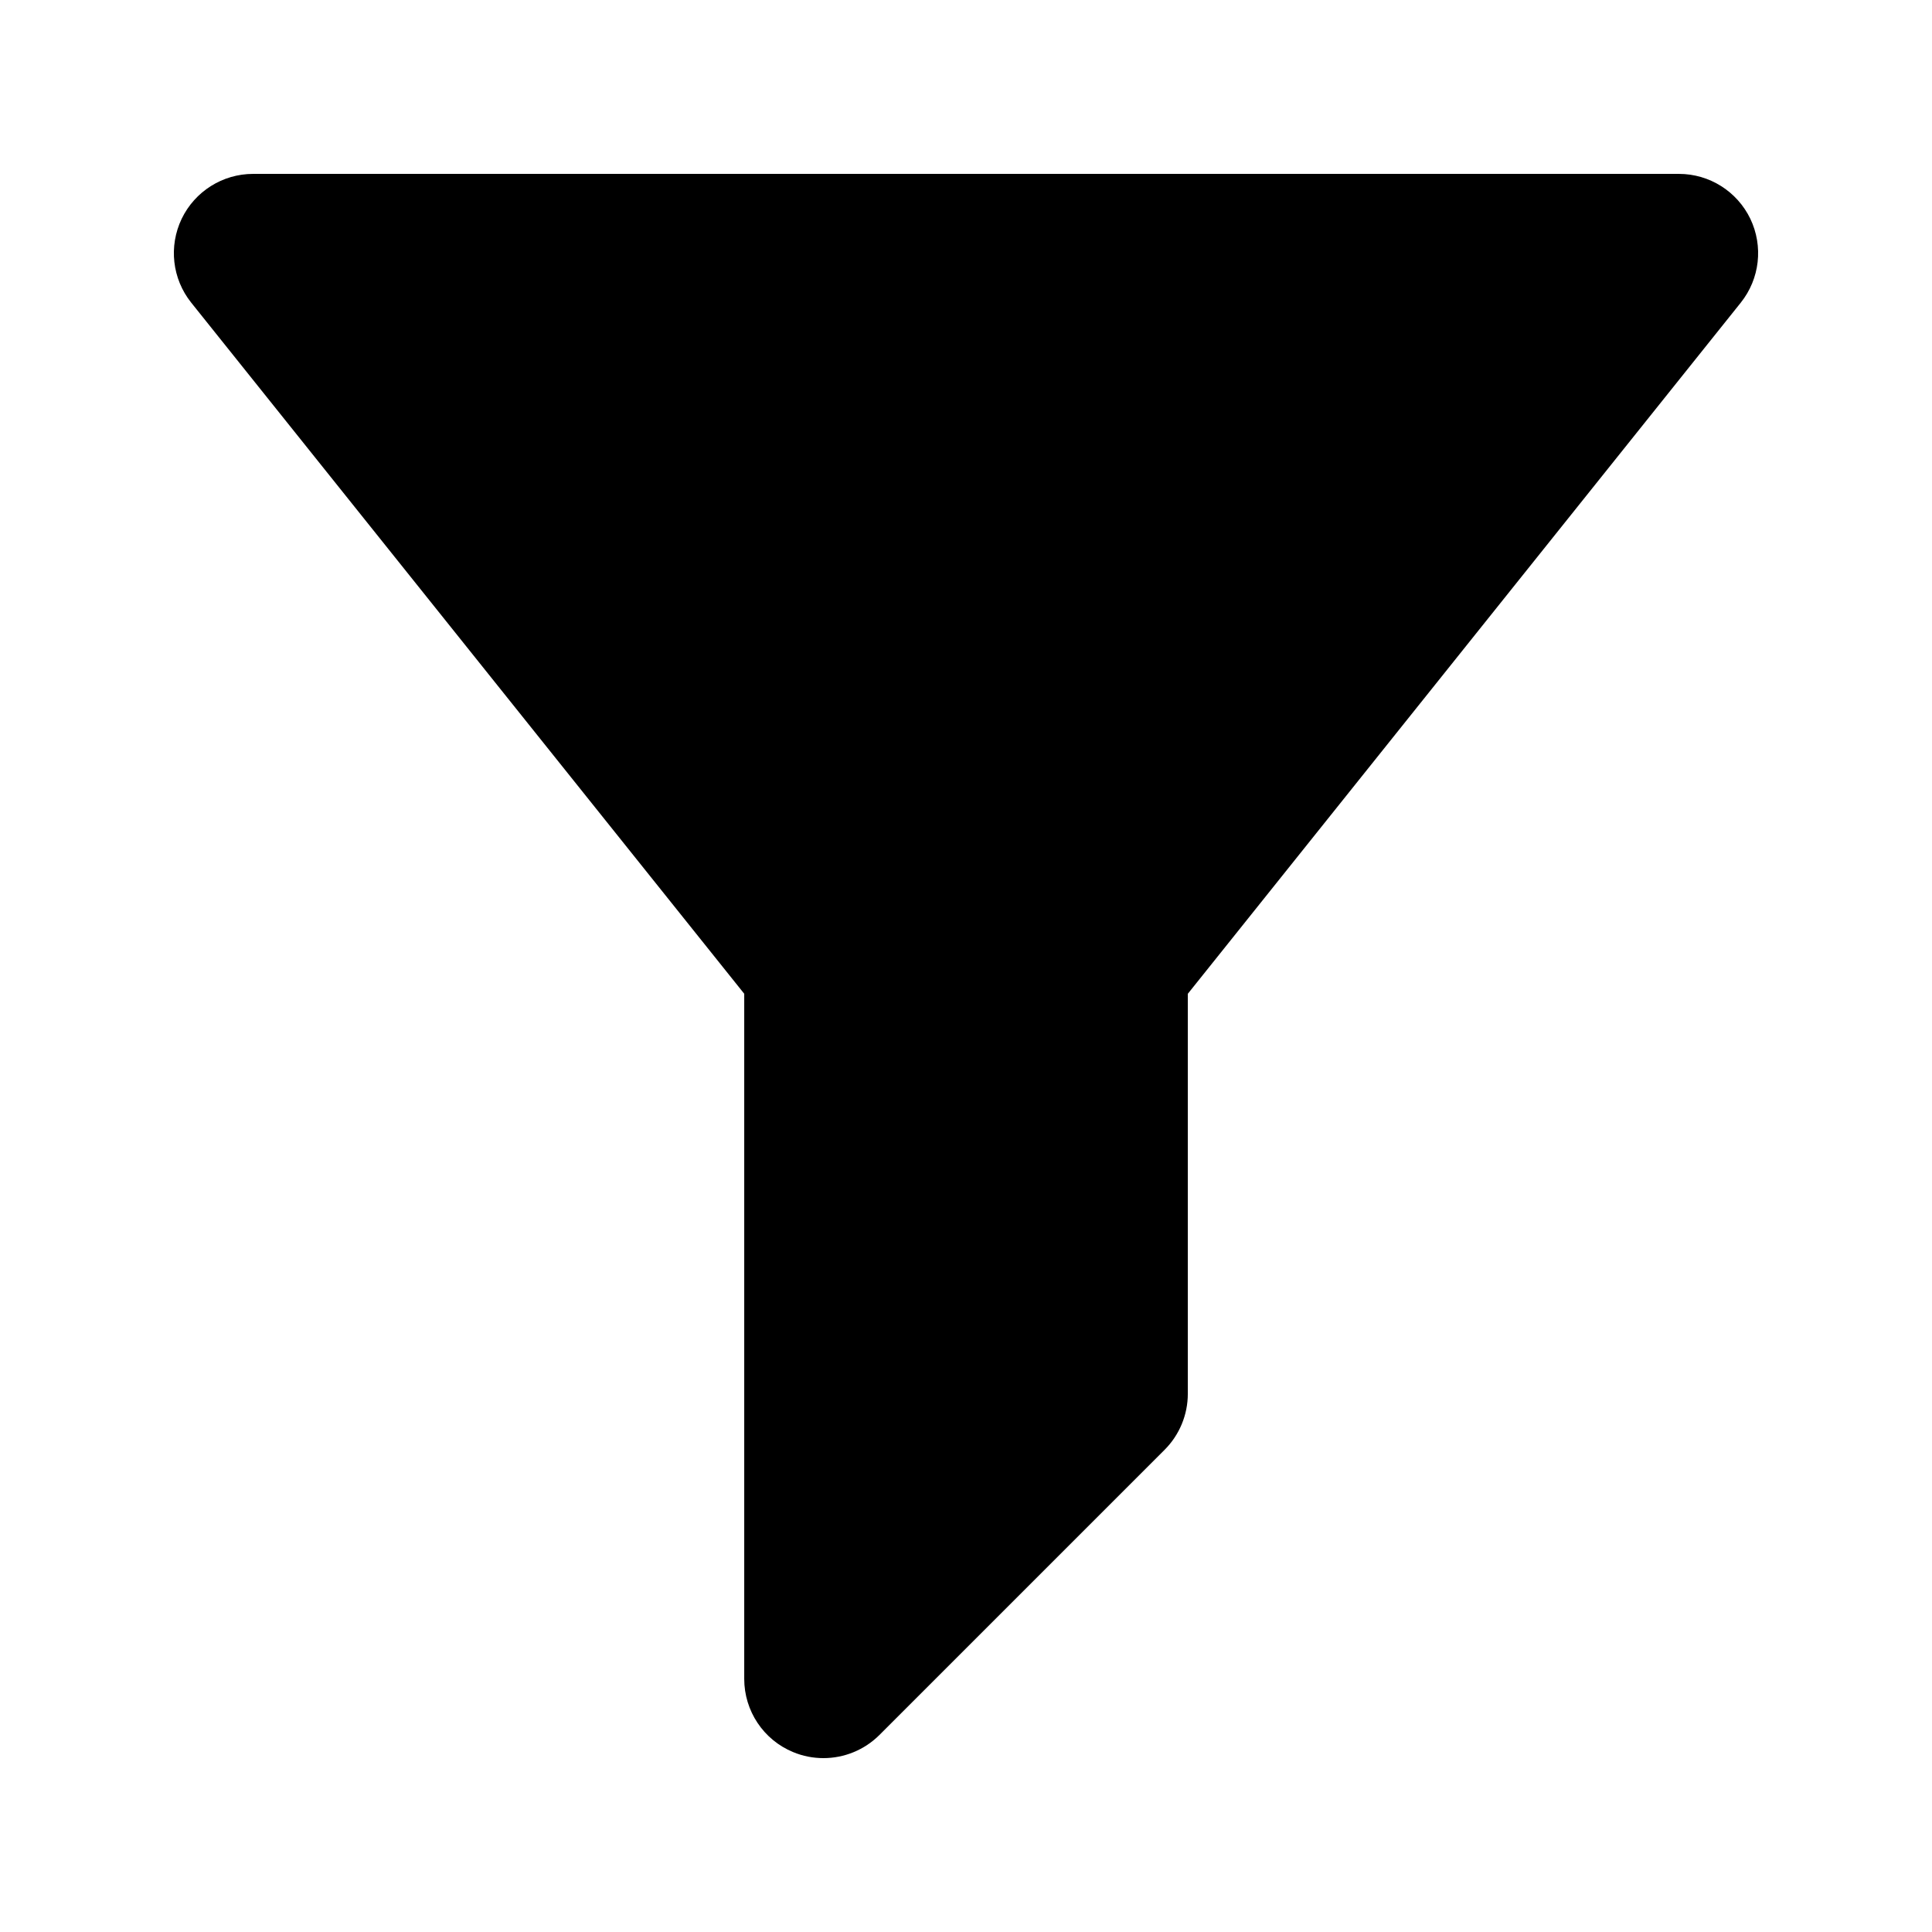 <?xml version="1.0" encoding="UTF-8"?>
<!-- Uploaded to: SVG Repo, www.svgrepo.com, Generator: SVG Repo Mixer Tools -->
<svg fill="#000000" width="800px" height="800px" version="1.1" viewBox="144 144 512 512" xmlns="http://www.w3.org/2000/svg">
 <path d="m362.22 609.92c-2.707 0-5.434-0.512-8.035-1.598-7.856-3.238-12.957-10.906-12.957-19.395v-181.57l-146.56-183.16c-5.043-6.316-6.004-14.945-2.519-22.223 3.504-7.258 10.844-11.891 18.922-11.891h377.86c8.078 0 15.418 4.633 18.922 11.891 3.484 7.277 2.523 15.906-2.519 22.223l-146.55 183.17v106c0 5.574-2.215 10.906-6.148 14.844l-75.562 75.562c-4.023 4.019-9.395 6.148-14.844 6.148z"/>
</svg>